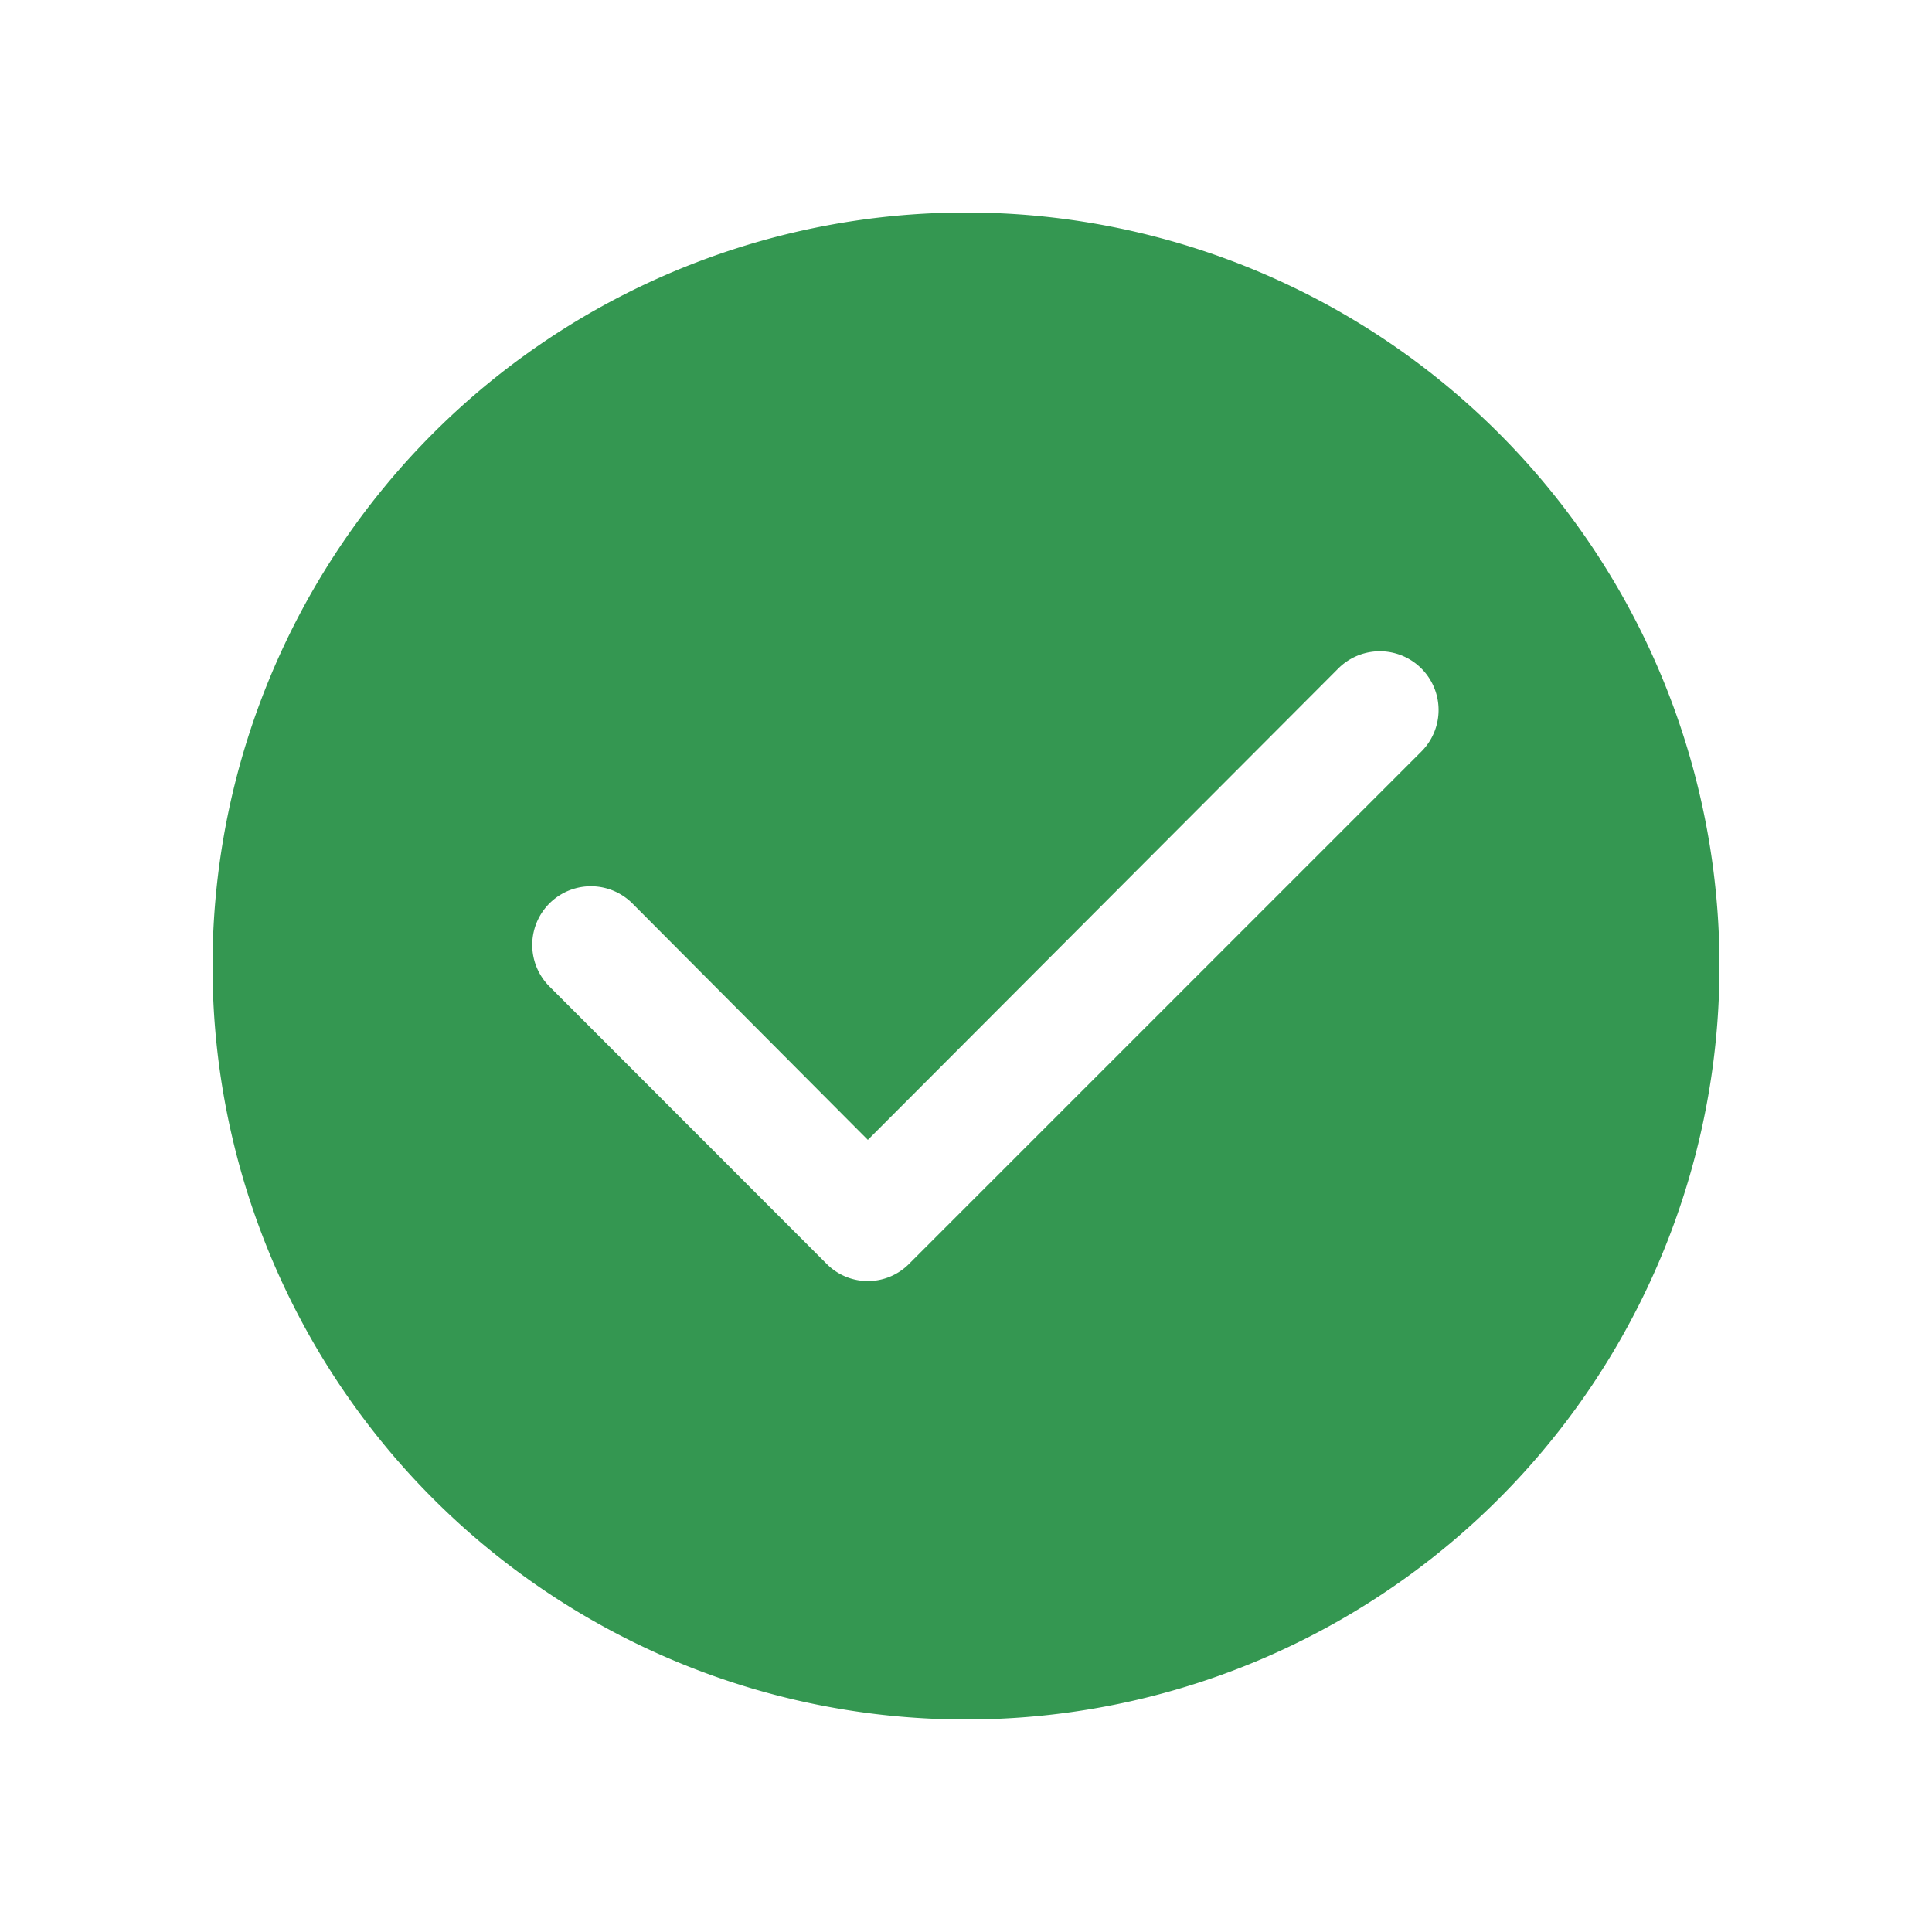 <svg id="Layer_1" data-name="Layer 1" xmlns="http://www.w3.org/2000/svg" viewBox="0 0 100 100"><defs><style>.cls-1{fill:#349751;}</style></defs><title>Artboard 59</title><path class="cls-1" d="M50,11A39,39,0,1,0,89,50,39,39,0,0,0,50,11ZM73.57,38.9,47.07,65.4a3,3,0,0,1-4.3,0L28.44,51.06a3,3,0,0,1,4.29-4.3L44.92,59,69.27,34.6a3,3,0,1,1,4.3,4.3Z"/></svg>